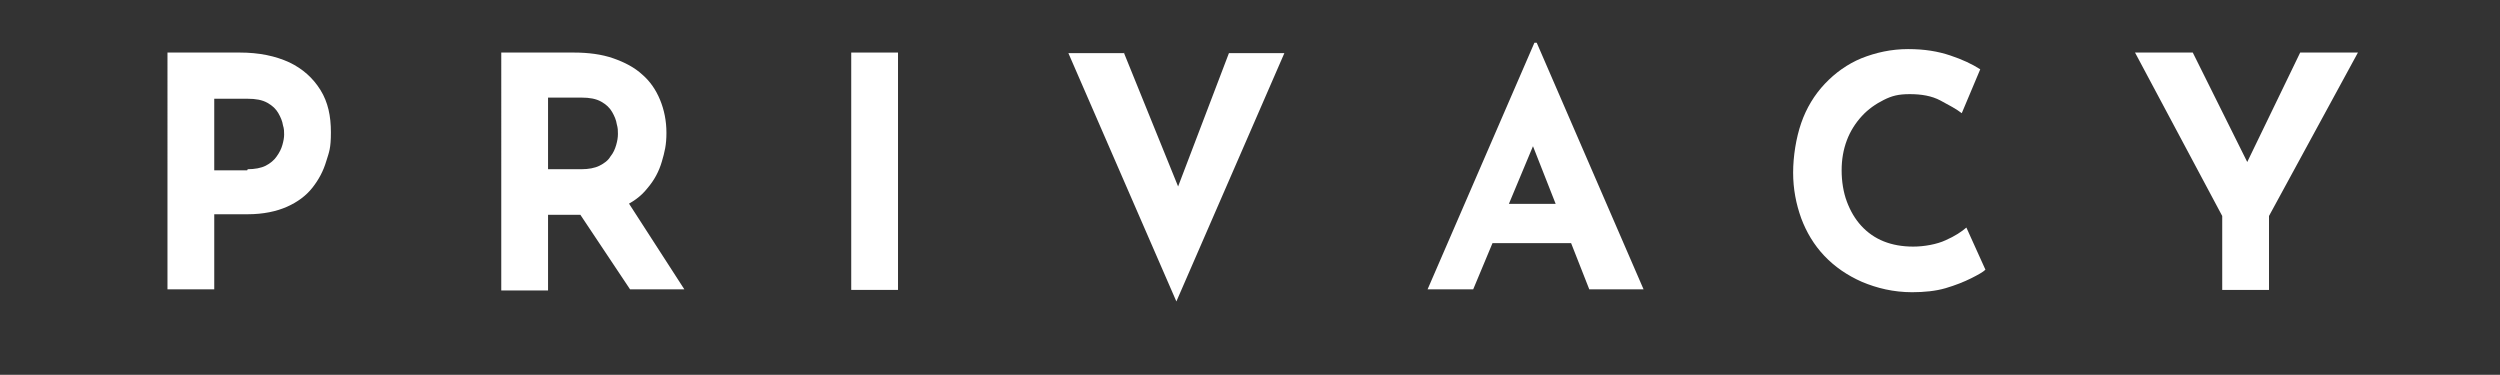 <?xml version="1.0" encoding="UTF-8"?>
<svg xmlns="http://www.w3.org/2000/svg" version="1.1" viewBox="0 0 432.9 64.9">
  <rect x="0" y="0" width="432.9" height="64.9" fill="#333333" stroke="none"/>
  <defs>
    <style>
      .cls-1 {
        fill: #fff;
      }
    </style>
  </defs>
  <!-- Generator: Adobe Illustrator 28.6.0, SVG Export Plug-In . SVG Version: 1.2.0 Build 709)  -->
  <g>
    <g id="_レイヤー_1" data-name="レイヤー_1">
      <g>
        <path class="cls-1" d="M41.5,9.1c3.4,0,6.2.6,8.6,1.7,2.3,1.1,4.1,2.7,5.4,4.8s1.8,4.5,1.8,7.3-.3,3.4-.8,5c-.5,1.7-1.3,3.2-2.4,4.6-1.1,1.4-2.6,2.5-4.4,3.3s-4.1,1.3-6.8,1.3h-5.8v13h-8.1V9.1h12.4ZM42.9,29.3c1.2,0,2.3-.2,3.1-.6.8-.4,1.5-1,1.9-1.6.5-.7.8-1.3,1-2,.2-.7.3-1.3.3-1.8s0-1-.2-1.6c-.1-.7-.4-1.4-.8-2.1-.4-.7-1-1.3-1.9-1.8s-2-.7-3.4-.7h-5.8v12.4h5.7Z"/>
        <path class="cls-1" d="M99.3,9.1c2.6,0,4.9.3,6.9,1,2,.7,3.7,1.6,5,2.8,1.4,1.2,2.4,2.7,3.1,4.4.7,1.7,1.1,3.6,1.1,5.7s-.3,3.3-.8,5c-.5,1.7-1.3,3.2-2.5,4.6-1.1,1.4-2.6,2.5-4.5,3.3-1.9.8-4.2,1.3-6.9,1.3h-5.8v13.1h-8.1V9.1h12.4ZM100.7,29.3c1.2,0,2.3-.2,3.1-.6.8-.4,1.5-.9,1.9-1.6.5-.6.8-1.3,1-2,.2-.7.3-1.3.3-1.9s0-1-.2-1.7c-.1-.7-.4-1.4-.8-2.1-.4-.7-1-1.3-1.9-1.8s-2-.7-3.4-.7h-5.8v12.4h5.7ZM108.3,34.3l10.2,15.8h-9.4l-10.4-15.6,9.7-.2Z"/>
        <path class="cls-1" d="M147.4,9.1h8.1v41.1h-8.1V9.1Z"/>
        <path class="cls-1" d="M194.6,9.1l12,29.6-4.7-.9,10.9-28.6h9.6l-18.7,43-18.7-43h9.7Z"/>
        <path class="cls-1" d="M247.2,50.1l18.5-42.7h.4l18.5,42.7h-9.4l-11.8-30,5.9-4-14.2,34h-8ZM259.9,35.3h12.3l2.8,6.8h-17.7l2.5-6.8Z"/>
        <path class="cls-1" d="M343.8,46.7c-.4.4-1.3.9-2.5,1.5-1.2.6-2.7,1.2-4.4,1.7-1.7.5-3.7.7-5.8.7-3.2,0-6.1-.7-8.7-1.8-2.5-1.1-4.7-2.6-6.5-4.5-1.8-1.9-3.1-4.1-4-6.5-.9-2.5-1.4-5.1-1.4-7.9s.5-6,1.4-8.6c.9-2.6,2.3-4.9,4.1-6.8s3.9-3.4,6.3-4.4c2.5-1,5.2-1.6,8.1-1.6s5.2.4,7.3,1.1c2.1.7,3.8,1.5,5.2,2.4l-3.2,7.6c-.9-.7-2.2-1.4-3.7-2.2-1.5-.8-3.3-1.1-5.3-1.1s-3.1.3-4.5,1c-1.4.7-2.7,1.6-3.8,2.8-1.1,1.2-2,2.6-2.6,4.2-.6,1.6-.9,3.3-.9,5.2s.3,3.8.9,5.4c.6,1.6,1.4,3,2.5,4.2s2.4,2.1,3.9,2.7c1.5.6,3.2.9,5.1.9s4.1-.4,5.6-1.1c1.6-.7,2.8-1.5,3.6-2.2l3.3,7.3Z"/>
        <path class="cls-1" d="M384.8,37.4l-15.1-28.3h10l10.6,21.3-2.4.2,10.4-21.5h10l-15.4,28.3v12.8h-8.1v-12.8Z"/>
      </g>
    </g>
  </g>
</svg>